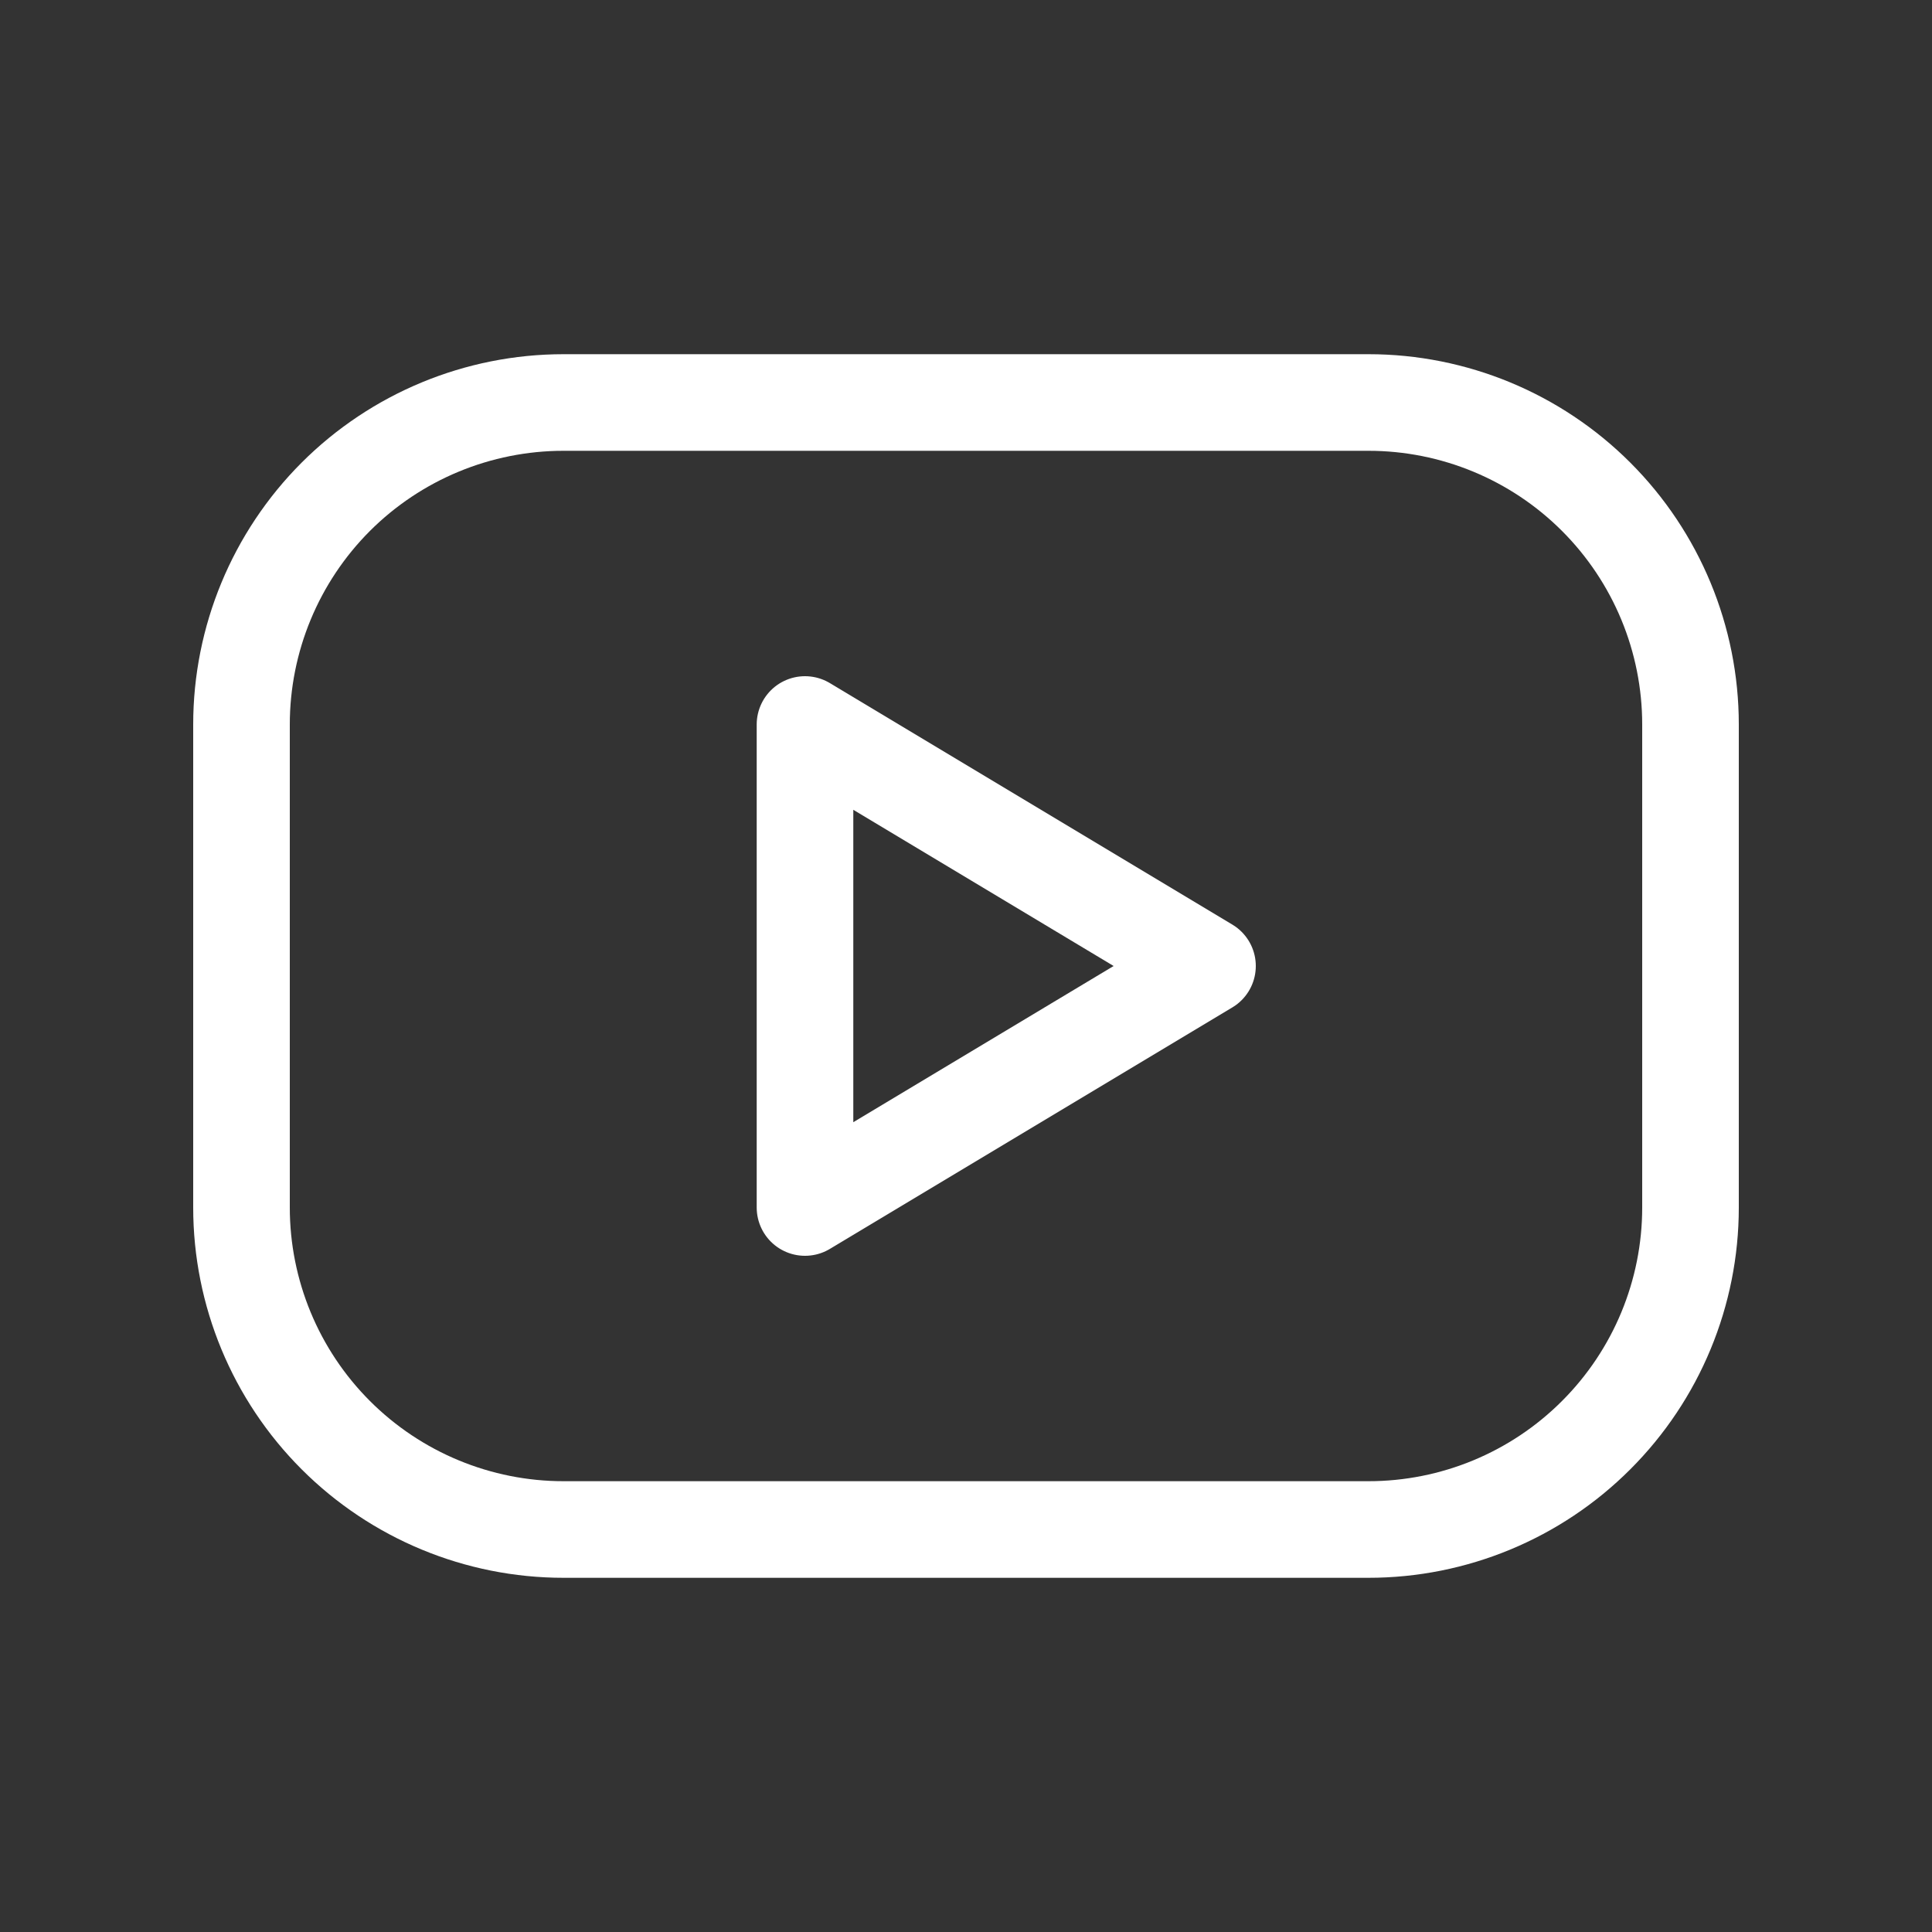 <svg width="30" height="30" viewBox="0 0 30 30" fill="none" xmlns="http://www.w3.org/2000/svg">
<rect x="0" y="0" width="30" height="30" fill="#333333" stroke="none"/>
<g clip-path="url(#clip0_486_20461)">
<path d="M3.75 11.25C3.75 9.924 4.277 8.652 5.214 7.714C6.152 6.777 7.424 6.25 8.75 6.25H21.25C22.576 6.25 23.848 6.777 24.785 7.714C25.723 8.652 26.25 9.924 26.25 11.25V18.75C26.25 20.076 25.723 21.348 24.785 22.285C23.848 23.223 22.576 23.75 21.25 23.75H8.75C7.424 23.75 6.152 23.223 5.214 22.285C4.277 21.348 3.75 20.076 3.75 18.75V11.25Z" stroke="white" stroke-width="1.5" stroke-linecap="round" stroke-linejoin="round"/>
<path d="M12.5 11.25L18.75 15L12.5 18.75V11.25Z" stroke="white" stroke-width="1.5" stroke-linecap="round" stroke-linejoin="round"/>
</g>
<defs>
<clipPath id="clip0_486_20461">
<rect width="30" height="30" fill="white"/>
</clipPath>
</defs>
</svg>
